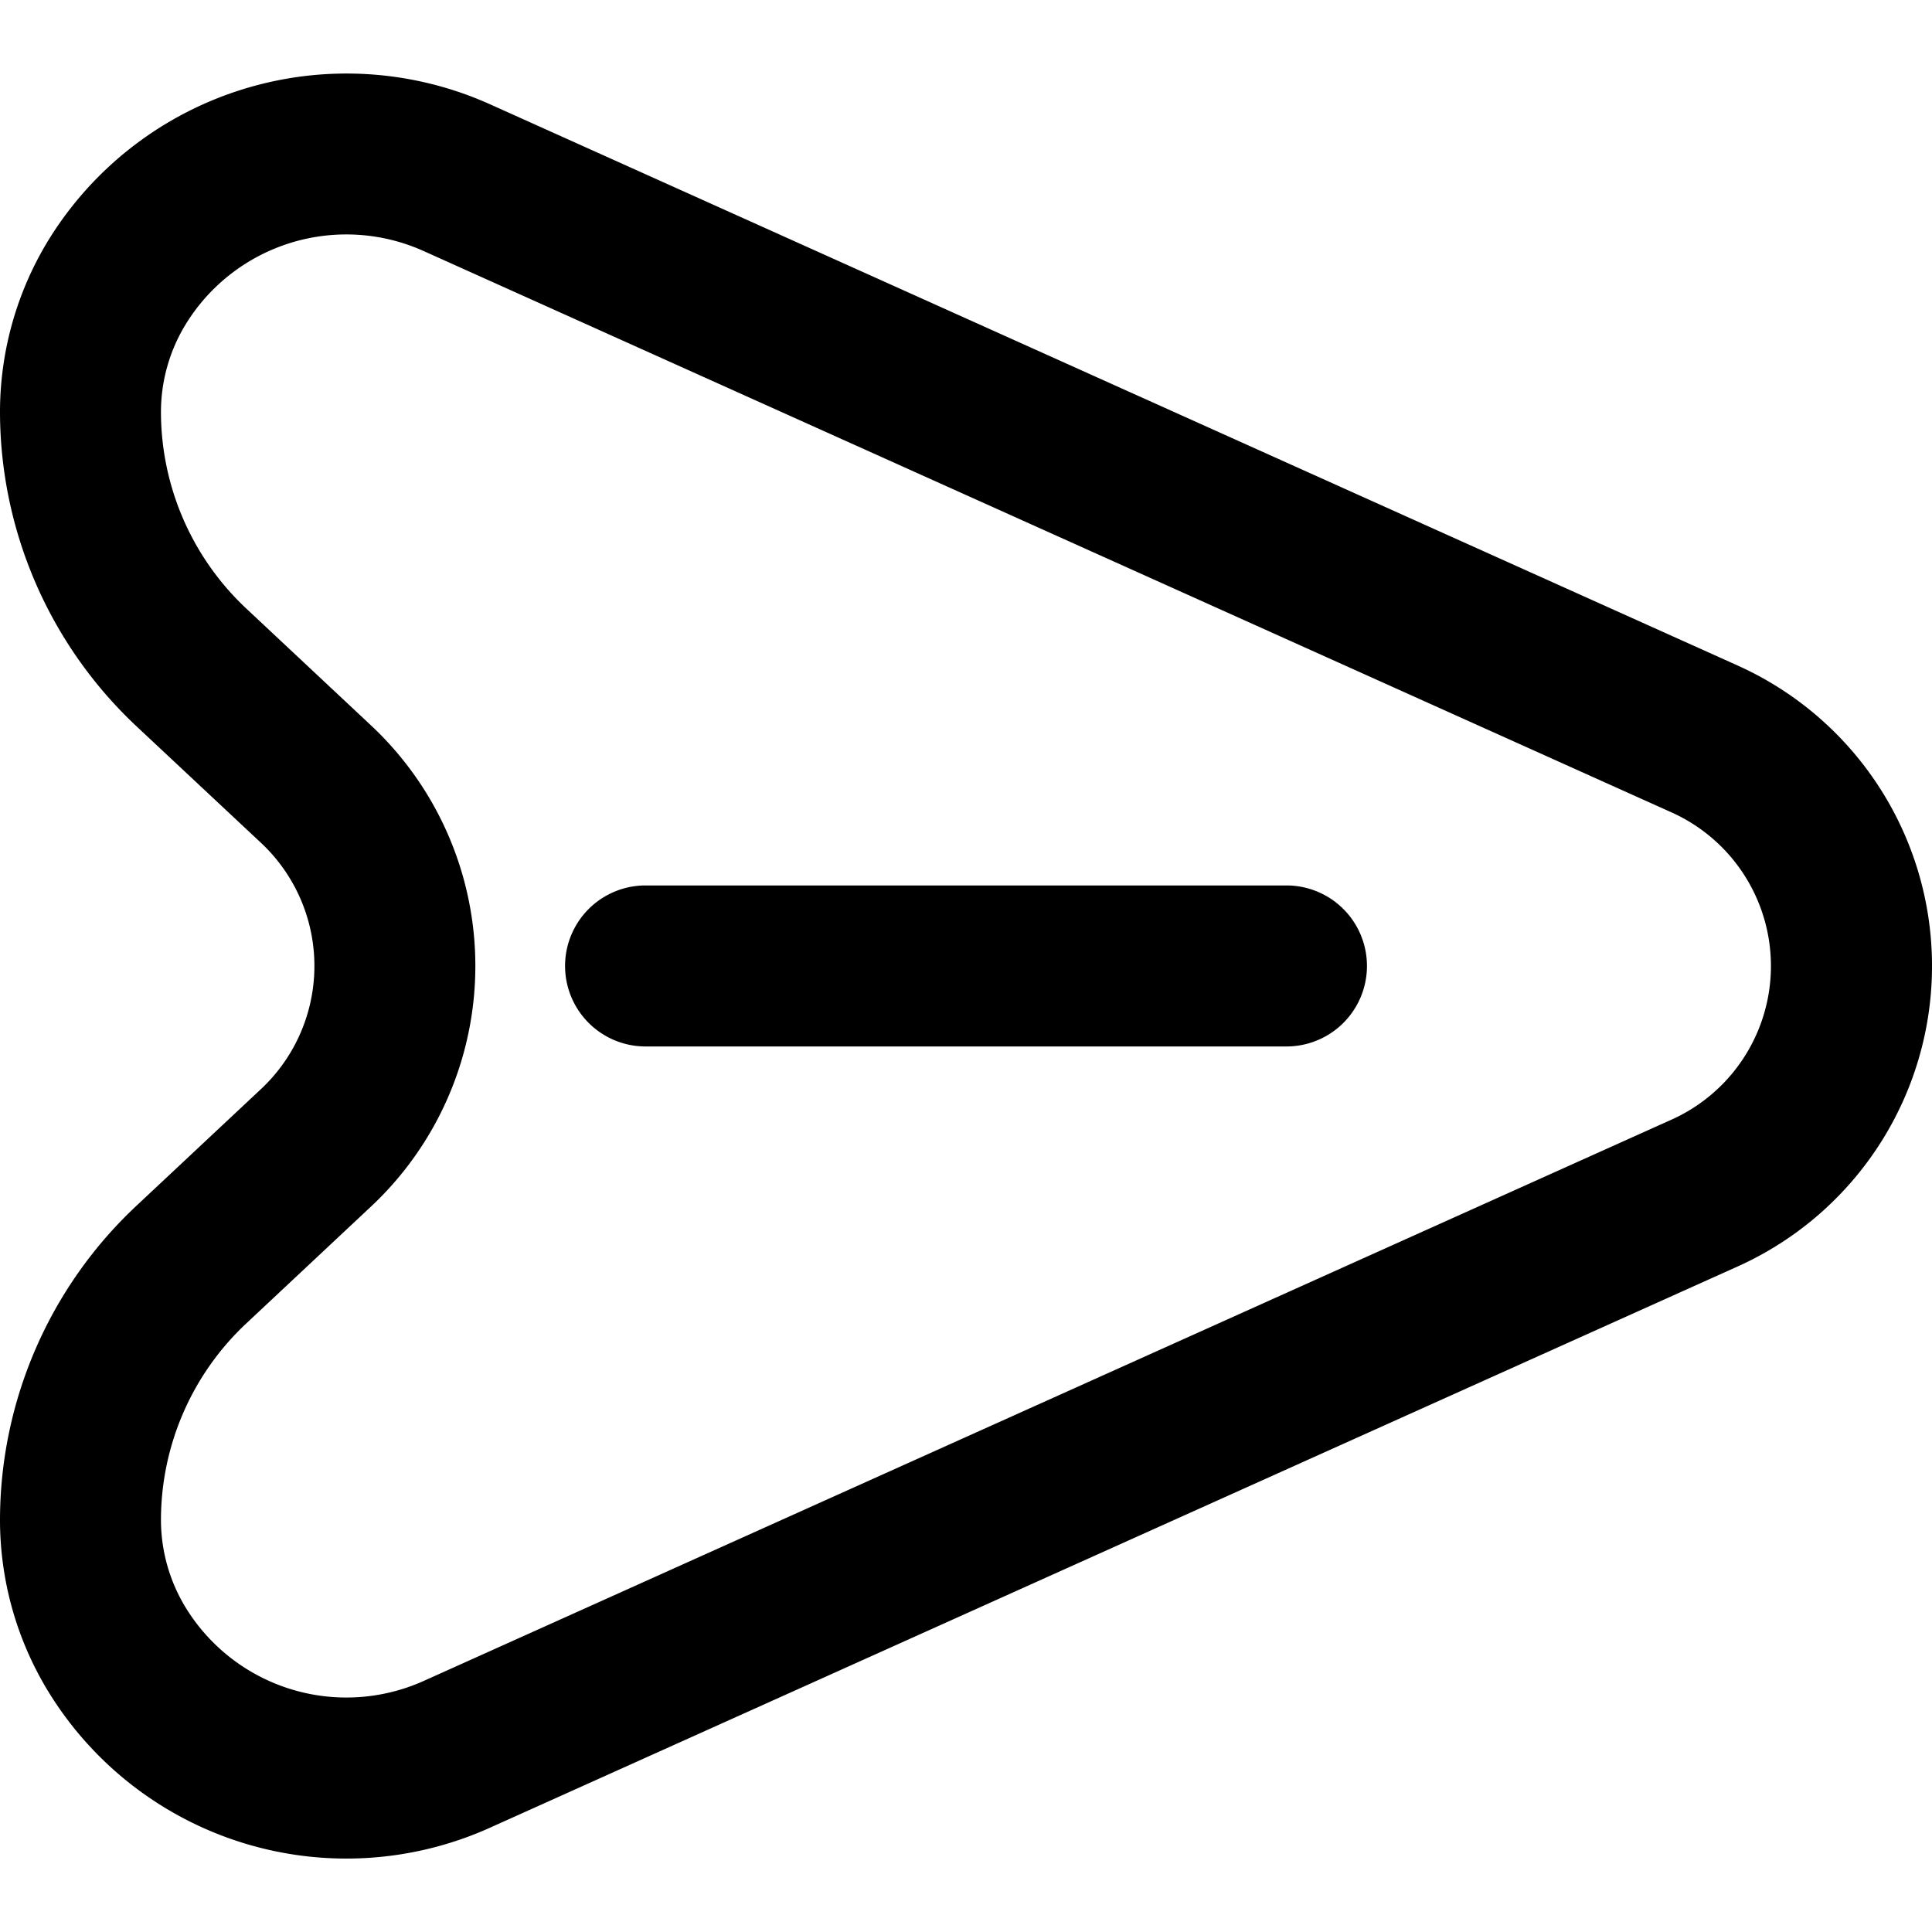 <svg viewBox="0 0 64 64" xmlns="http://www.w3.org/2000/svg"><path d="m57.562 22.046-41.346-18.599a11.596 11.596 0 0 0 -14.607 4.501 10.923 10.923 0 0 0 -1.609 5.703 14.299 14.299 0 0 0 4.503 10.391l4.149 3.884a5.585 5.585 0 0 1 0 8.145l-4.149 3.887a14.28 14.28 0 0 0 -4.503 10.388 10.91 10.91 0 0 0 1.612 5.708 11.578 11.578 0 0 0 14.602 4.499l41.349-18.6a10.913 10.913 0 0 0 0-19.906zm-2.188 15.042-41.349 18.6a6.245 6.245 0 0 1 -7.867-2.423 5.585 5.585 0 0 1 -.826-2.919 8.929 8.929 0 0 1 2.815-6.495l4.149-3.888a10.916 10.916 0 0 0 0-15.928l-4.146-3.884a8.936 8.936 0 0 1 -2.818-6.499 5.569 5.569 0 0 1 .823-2.915 6.243 6.243 0 0 1 7.872-2.424l41.346 18.599a5.579 5.579 0 0 1 0 10.177z"/><path d="m42.667 29.332h-21.333a2.667 2.667 0 0 0 0 5.333h21.333a2.667 2.667 0 0 0 0-5.333z"/></svg>